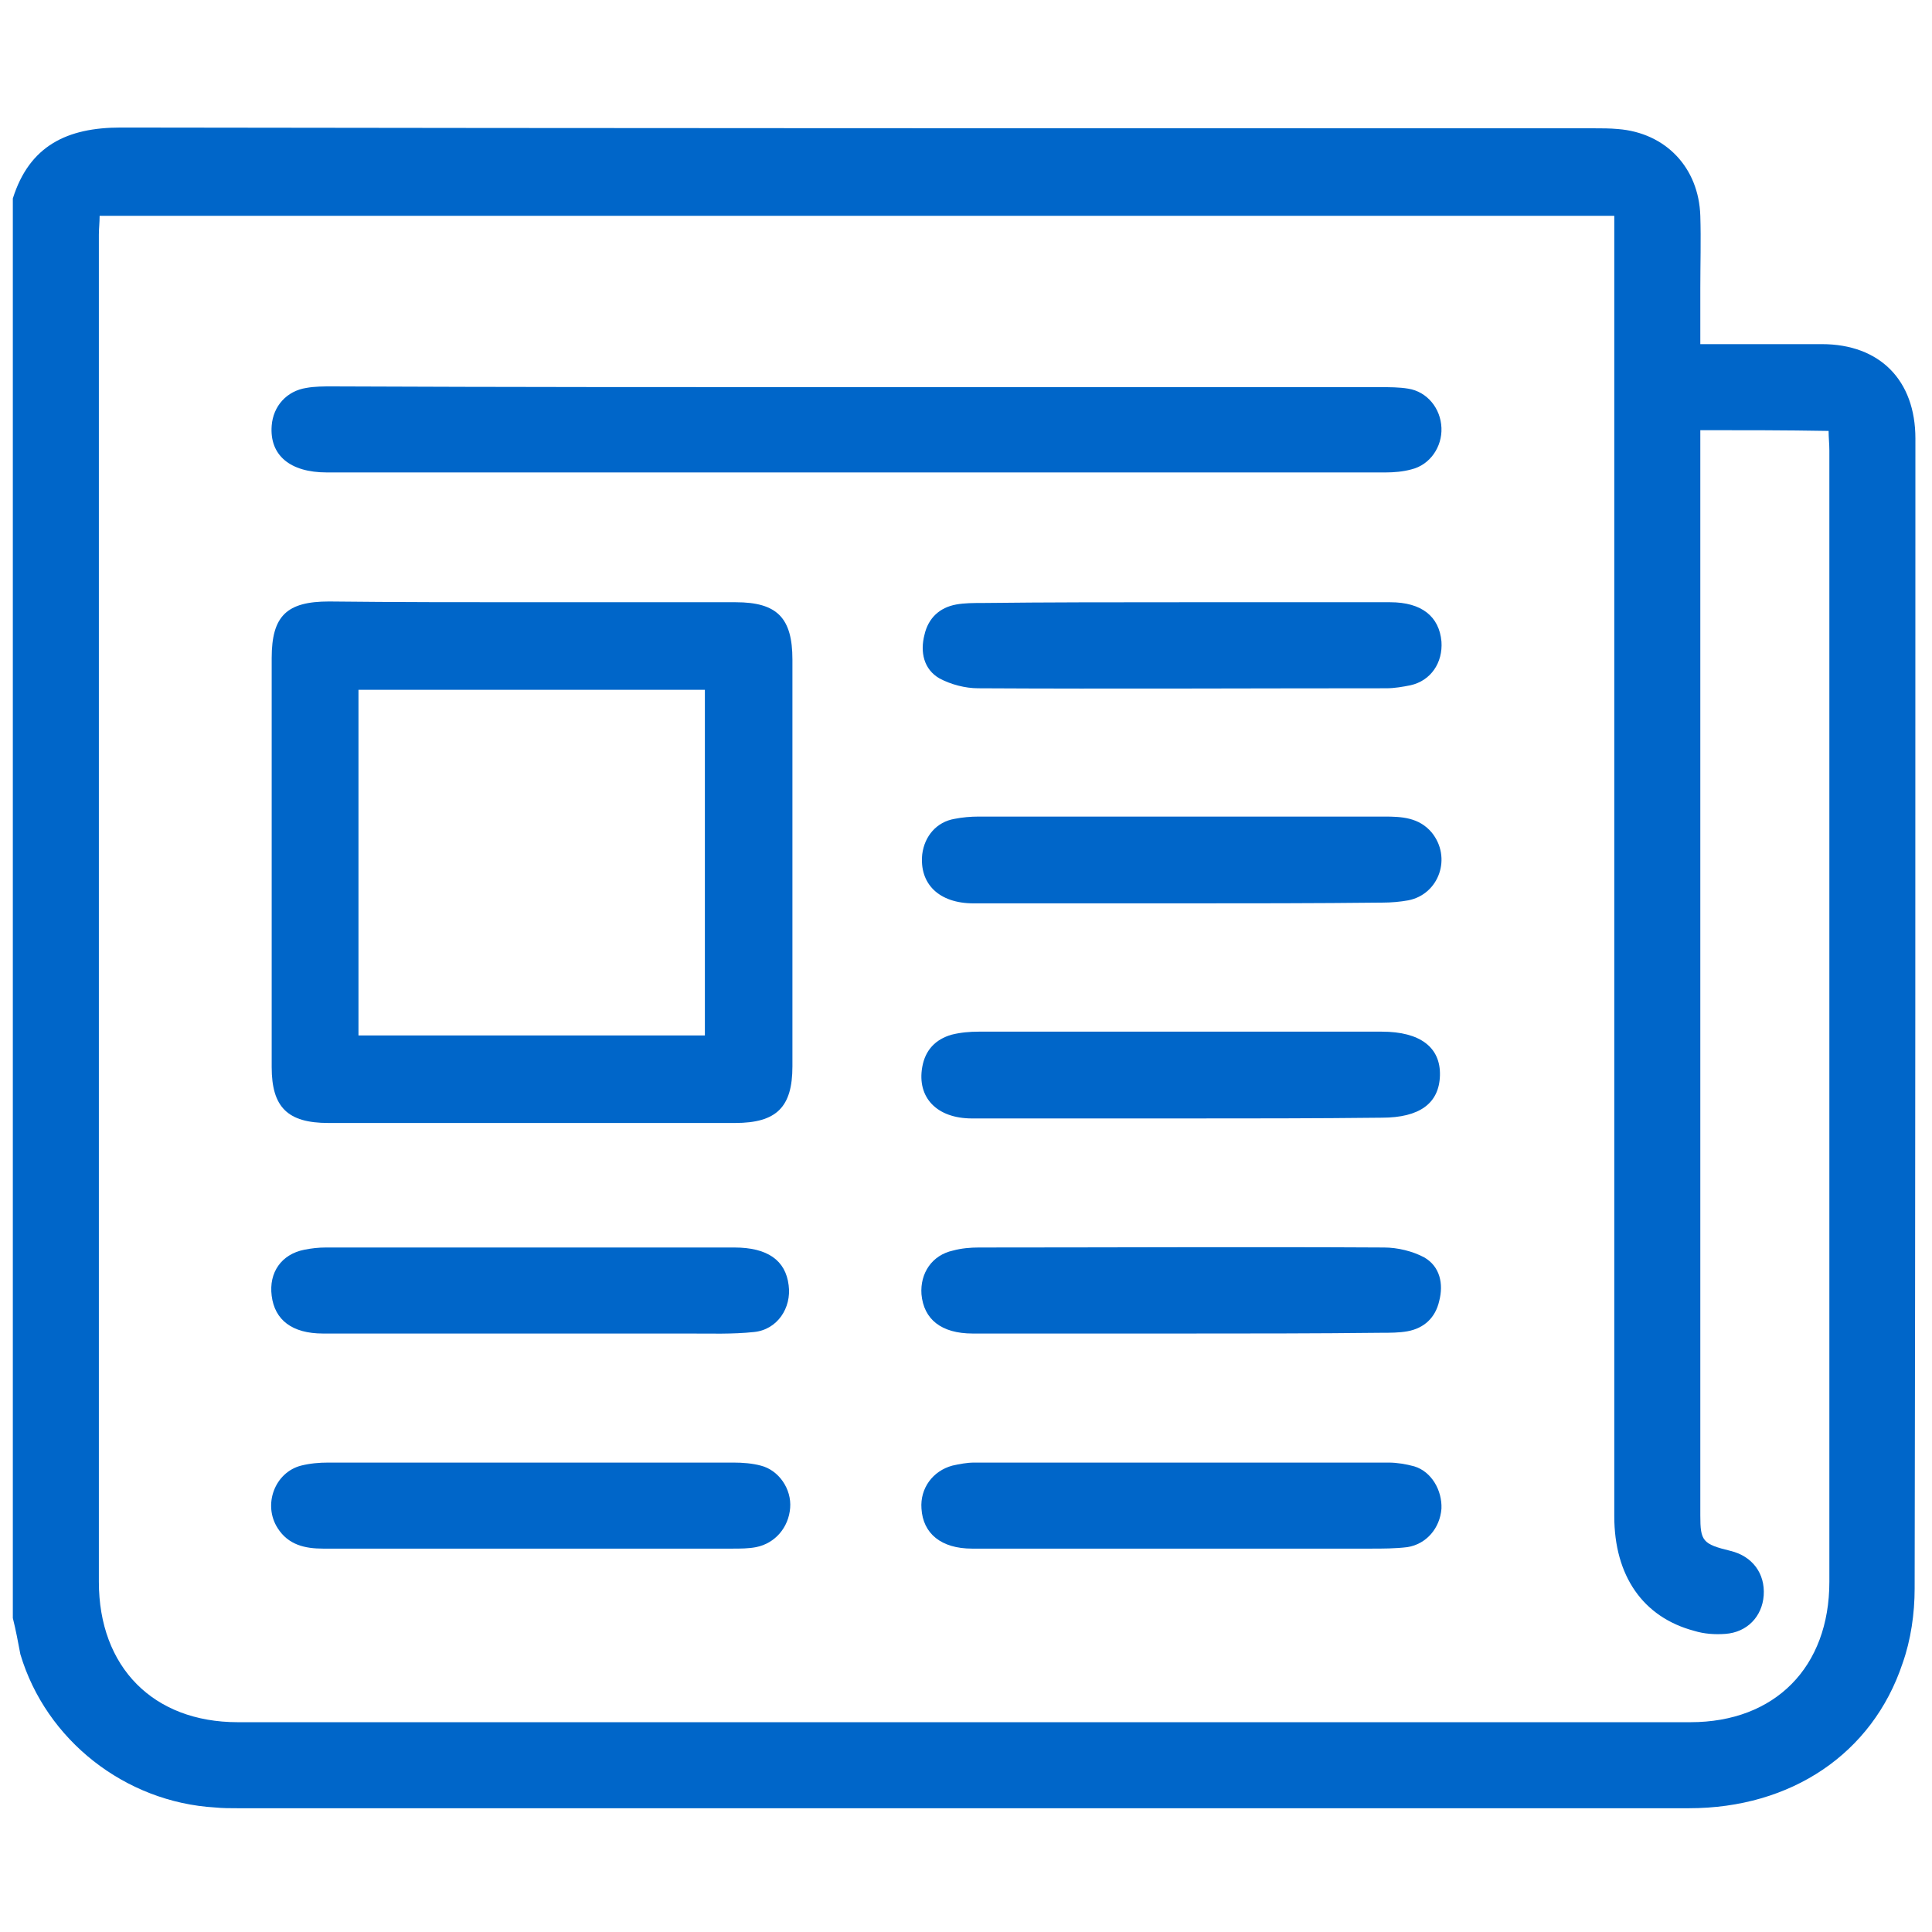 <?xml version="1.0" encoding="utf-8"?>
<!-- Generator: Adobe Illustrator 24.3.0, SVG Export Plug-In . SVG Version: 6.00 Build 0)  -->
<svg version="1.1" id="Layer_1" xmlns="http://www.w3.org/2000/svg" xmlns:xlink="http://www.w3.org/1999/xlink" x="0px" y="0px"
	 viewBox="0 0 256 256" style="enable-background:new 0 0 256 256;" xml:space="preserve">
<style type="text/css">
	.st0{fill:#0066C9;}
</style>
<g>
	<path class="st0" d="M1.7,214.4c0-62.7,0-125.4,0-188.1c2.2-7,7.2-9.4,14.3-9.4C81,17,146.1,17,211.2,17c1.1,0,2.1,0,3.2,0.1
		c6.3,0.5,10.7,5.1,10.9,11.5c0.1,3.2,0,6.4,0,9.6c0,2.4,0,4.9,0,7.4c5.6,0,10.9,0,16.1,0c7.7,0,12.4,4.8,12.4,12.5
		c0,50.8,0,101.6-0.1,152.4c0,3.3-0.5,6.8-1.6,9.9c-4,12-14.8,19.2-28.3,19.2c-64.1,0-128.2,0-192.3,0c-1,0-2,0-3-0.1
		c-11.9-0.7-22.4-8.9-25.8-20.3C2.4,217.6,2.1,216,1.7,214.4z M225.3,57c0,0.9,0,1.6,0,2.2c0,47.2,0,94.4,0,141.6
		c0,3.4,0.3,3.8,4,4.7c2.9,0.7,4.6,3,4.4,5.9c-0.2,2.8-2.2,4.9-5.1,5.1c-1.4,0.1-2.8,0-4.1-0.4c-6.8-1.8-10.6-7.3-10.6-15.2
		c0-56.4,0-112.8,0-169.1c0-1,0-2.1,0-3.2c-67.1,0-133.8,0-200.7,0c0,0.9-0.1,1.7-0.1,2.5c0,59.5,0,119,0,178.5
		c0,11.3,7.2,18.6,18.4,18.6c64.2,0,128.3,0,192.5,0c11.2,0,18.4-7.3,18.4-18.6c0-50,0-100,0-149.9c0-0.9-0.1-1.7-0.1-2.6
		C236.5,57,231.1,57,225.3,57z"/>
	<path class="st0" d="M70.4,79.8c9,0,18.1,0,27.1,0c5.5,0,7.5,2.1,7.5,7.6c0,18,0,35.9,0,53.9c0,5.4-2.1,7.5-7.6,7.5
		c-18,0-35.9,0-53.9,0c-5.4,0-7.5-2.1-7.5-7.4c0-18.1,0-36.1,0-54.2c0-5.6,2-7.5,7.6-7.5C52.5,79.8,61.4,79.8,70.4,79.8z
		 M47.5,137.2c15.5,0,30.6,0,45.9,0c0-15.4,0-30.6,0-45.8c-15.4,0-30.6,0-45.9,0C47.5,106.7,47.5,121.9,47.5,137.2z"/>
	<path class="st0" d="M113.5,51.3c23.1,0,46.3,0,69.4,0c1.2,0,2.5,0,3.7,0.2c2.5,0.4,4.3,2.6,4.4,5.2c0.1,2.5-1.5,4.9-4,5.5
		c-1.1,0.3-2.3,0.4-3.4,0.4c-46.8,0-93.5,0-140.3,0c-4.9,0-7.6-2.3-7.3-6.2c0.2-2.6,2-4.6,4.6-5c1.1-0.2,2.3-0.2,3.4-0.2
		C67.2,51.3,90.4,51.3,113.5,51.3z"/>
	<path class="st0" d="M156.3,119.7c-9.1,0-18.2,0-27.3,0c-4.6,0-7.2-2.6-6.8-6.5c0.3-2.4,1.9-4.3,4.3-4.7c1-0.2,2.1-0.3,3.2-0.3
		c17.9,0,35.8,0,53.7,0c2.3,0,4.6,0.1,6.3,2.1c2.7,3.3,1,8.2-3.1,9c-1.1,0.2-2.3,0.3-3.4,0.3C174.2,119.7,165.3,119.7,156.3,119.7z"
		/>
	<path class="st0" d="M156.4,148.2c-9.2,0-18.4,0-27.6,0c-4.7,0-7.3-2.8-6.6-6.8c0.4-2.3,1.8-3.7,3.9-4.3c1.2-0.3,2.4-0.4,3.6-0.4
		c17.8,0,35.6,0,53.4,0c5.1,0,7.8,2.1,7.7,5.8c-0.1,3.7-2.7,5.6-7.7,5.6C174.3,148.2,165.4,148.2,156.4,148.2z"/>
	<path class="st0" d="M156.6,79.8c9.2,0,18.4,0,27.6,0c4.2,0,6.5,1.9,6.8,5.2c0.2,2.8-1.4,5.2-4.1,5.8c-1,0.2-2.1,0.4-3.2,0.4
		c-18,0-36.1,0.1-54.1,0c-1.7,0-3.6-0.5-5.1-1.3c-2.1-1.2-2.6-3.5-2-5.8c0.5-2.2,2-3.6,4.2-4c1.1-0.2,2.3-0.2,3.4-0.2
		C138.8,79.8,147.7,79.8,156.6,79.8z"/>
	<path class="st0" d="M156.5,176.7c-9.2,0-18.4,0-27.6,0c-4.2,0-6.5-1.9-6.8-5.2c-0.2-2.8,1.4-5.2,4.2-5.8c1.1-0.3,2.3-0.4,3.4-0.4
		c17.9,0,35.8-0.1,53.7,0c1.8,0,3.8,0.5,5.3,1.3c2.1,1.2,2.6,3.5,2,5.8c-0.5,2.2-2,3.6-4.2,4c-1.1,0.2-2.3,0.2-3.4,0.2
		C174.3,176.7,165.4,176.7,156.5,176.7z"/>
	<path class="st0" d="M70.4,205.2c-9.2,0-18.4,0-27.6,0c-2.4,0-4.6-0.5-6-2.7c-2-3.1-0.4-7.4,3.1-8.3c1.2-0.3,2.4-0.4,3.6-0.4
		c17.9,0,35.8,0,53.7,0c1.2,0,2.5,0.1,3.6,0.4c2.4,0.6,4.1,3.1,3.9,5.6c-0.2,2.6-2,4.7-4.5,5.2c-1,0.2-2.1,0.2-3.2,0.2
		C88.3,205.2,79.3,205.2,70.4,205.2z"/>
	<path class="st0" d="M156.4,205.2c-9.2,0-18.4,0-27.6,0c-4.1,0-6.5-2-6.7-5.3c-0.2-2.7,1.5-5,4.1-5.7c0.9-0.2,1.9-0.4,2.9-0.4
		c18.3,0,36.6,0,54.9,0c1.1,0,2.3,0.2,3.4,0.5c2.3,0.7,3.7,3.2,3.6,5.6c-0.2,2.6-2,4.7-4.5,5.1c-1.6,0.2-3.3,0.2-4.9,0.2
		C173.2,205.2,164.8,205.2,156.4,205.2z"/>
	<path class="st0" d="M70.4,176.7c-9.2,0-18.4,0-27.6,0c-4.1,0-6.4-1.8-6.8-5c-0.4-3.1,1.3-5.5,4.3-6.1c1-0.2,1.9-0.3,2.9-0.3
		c18,0,36.1,0,54.1,0c4.4,0,6.8,1.7,7.2,5c0.4,3-1.5,5.9-4.6,6.2c-2.8,0.3-5.7,0.2-8.6,0.2C84.5,176.7,77.5,176.7,70.4,176.7z"/>
</g>
</svg>
